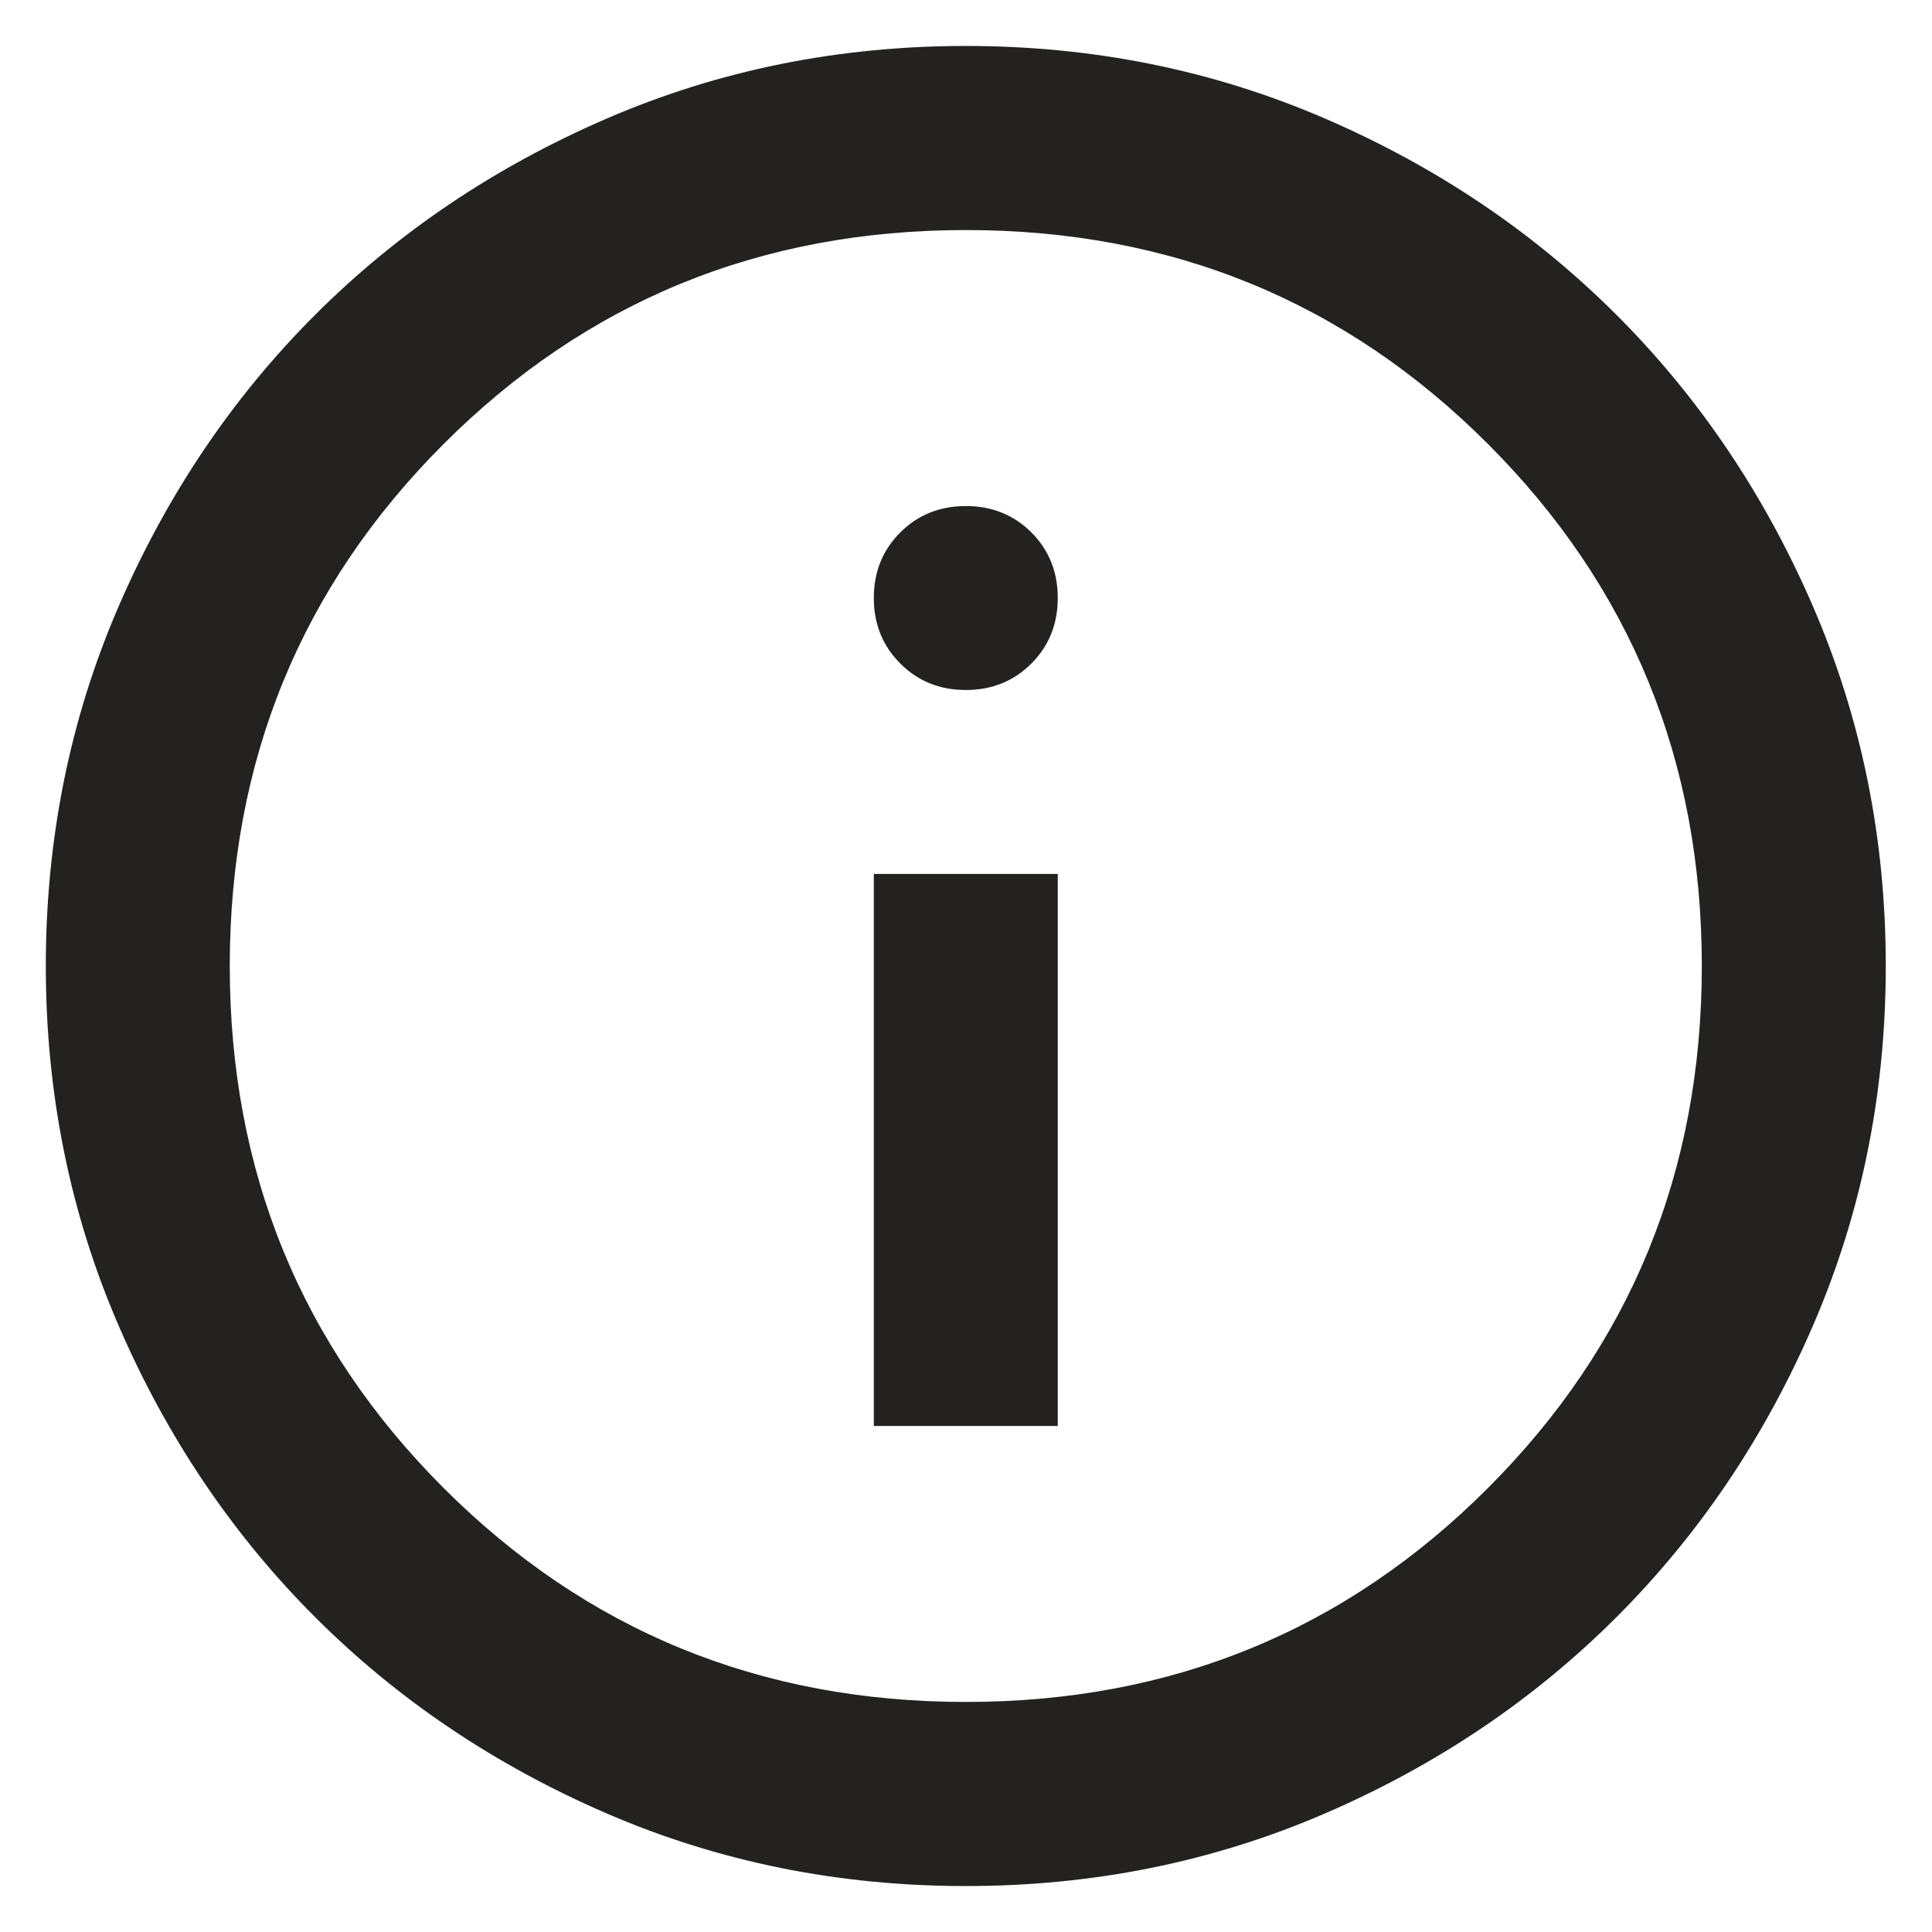 <svg width="14" height="14" viewBox="0 0 14 14" fill="none" xmlns="http://www.w3.org/2000/svg">
<path d="M6.332 10.333H7.665V6.333H6.332V10.333ZM6.999 5C7.188 5 7.346 4.936 7.474 4.808C7.601 4.681 7.665 4.522 7.665 4.333C7.665 4.144 7.601 3.986 7.474 3.858C7.346 3.731 7.188 3.667 6.999 3.667C6.81 3.667 6.651 3.731 6.524 3.858C6.396 3.986 6.332 4.144 6.332 4.333C6.332 4.522 6.396 4.681 6.524 4.808C6.651 4.936 6.81 5 6.999 5ZM6.999 13.667C6.076 13.667 5.21 13.492 4.399 13.142C3.588 12.792 2.882 12.317 2.282 11.717C1.682 11.117 1.207 10.411 0.857 9.6C0.507 8.789 0.332 7.922 0.332 7C0.332 6.078 0.507 5.211 0.857 4.4C1.207 3.589 1.682 2.883 2.282 2.283C2.882 1.683 3.588 1.208 4.399 0.858C5.21 0.508 6.076 0.333 6.999 0.333C7.921 0.333 8.788 0.508 9.599 0.858C10.41 1.208 11.115 1.683 11.715 2.283C12.315 2.883 12.79 3.589 13.14 4.4C13.49 5.211 13.665 6.078 13.665 7C13.665 7.922 13.49 8.789 13.14 9.6C12.79 10.411 12.315 11.117 11.715 11.717C11.115 12.317 10.41 12.792 9.599 13.142C8.788 13.492 7.921 13.667 6.999 13.667ZM6.999 12.333C8.488 12.333 9.749 11.817 10.782 10.783C11.815 9.75 12.332 8.489 12.332 7C12.332 5.511 11.815 4.25 10.782 3.217C9.749 2.183 8.488 1.667 6.999 1.667C5.51 1.667 4.249 2.183 3.215 3.217C2.182 4.25 1.665 5.511 1.665 7C1.665 8.489 2.182 9.75 3.215 10.783C4.249 11.817 5.51 12.333 6.999 12.333Z" fill="#232221"/>
</svg>
